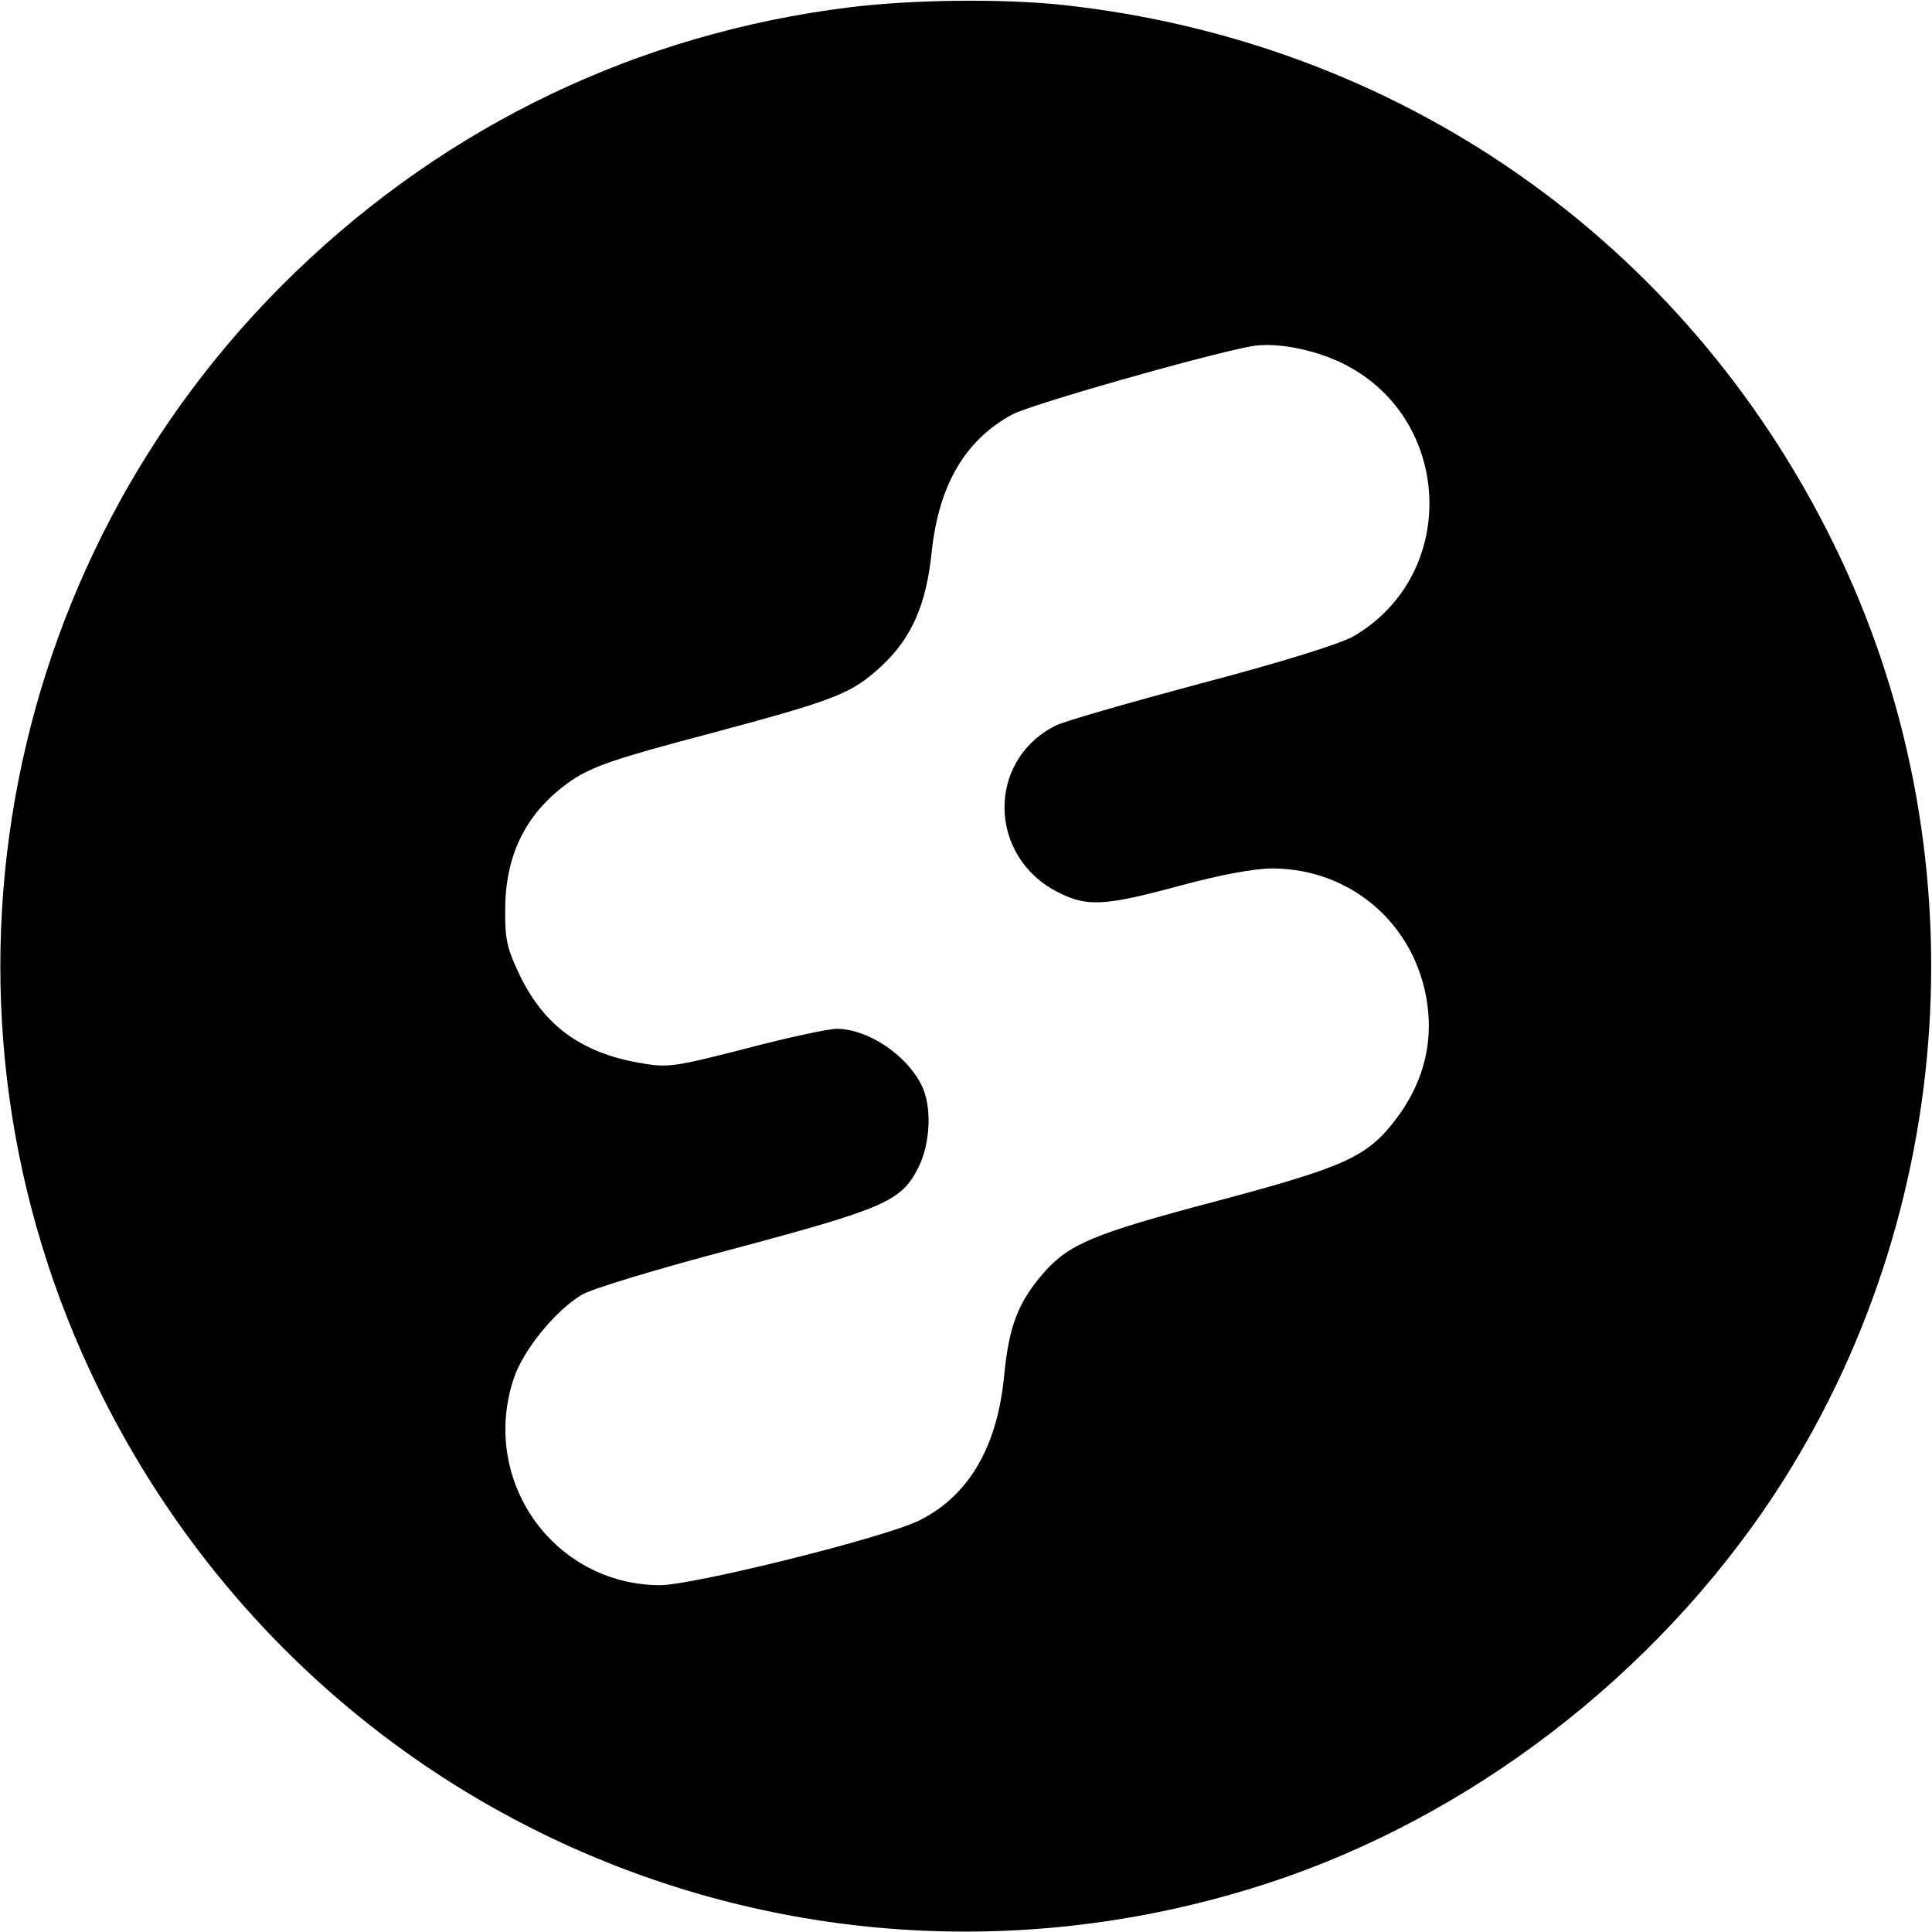 <?xml version="1.0" standalone="no"?>
<!DOCTYPE svg PUBLIC "-//W3C//DTD SVG 20010904//EN"
 "http://www.w3.org/TR/2001/REC-SVG-20010904/DTD/svg10.dtd">
<svg version="1.0" xmlns="http://www.w3.org/2000/svg"
 width="400pt" height="400pt" viewBox="0 0 400 400"
 preserveAspectRatio="xMidYMid meet">
<g transform="translate(0,400) scale(0.1,-0.1)"
fill="#000000" stroke="none">
<path d="M1760 3985 c-437 -54 -832 -243 -1149 -549 -623 -601 -788 -1536
-407 -2311 443 -902 1467 -1335 2421 -1024 419 137 801 430 1048 804 384 584
432 1342 123 1970 -308 627 -900 1040 -1598 1115 -126 13 -306 11 -438 -5z
m1017 -736 c231 -111 246 -437 26 -566 -28 -16 -146 -53 -317 -98 -149 -40
-286 -79 -302 -88 -142 -73 -138 -271 6 -344 60 -31 97 -29 252 13 85 23 155
36 193 36 170 -1 306 -126 322 -297 7 -79 -15 -153 -66 -221 -60 -79 -103 -99
-373 -171 -253 -67 -304 -88 -357 -148 -53 -61 -72 -110 -82 -213 -14 -147
-73 -249 -176 -300 -69 -35 -472 -135 -538 -134 -220 2 -372 218 -301 429 19
57 85 139 140 172 18 12 161 55 317 96 310 83 345 98 380 167 26 51 29 130 6
173 -32 63 -112 115 -175 115 -16 0 -101 -18 -188 -41 -152 -39 -162 -40 -223
-29 -117 21 -193 76 -243 177 -28 58 -33 77 -32 143 1 115 46 201 137 264 43
29 92 46 282 96 265 71 297 83 359 140 63 58 94 128 105 238 15 138 69 231
167 284 40 21 390 121 494 141 49 9 126 -5 187 -34z"/>
</g>
</svg>
